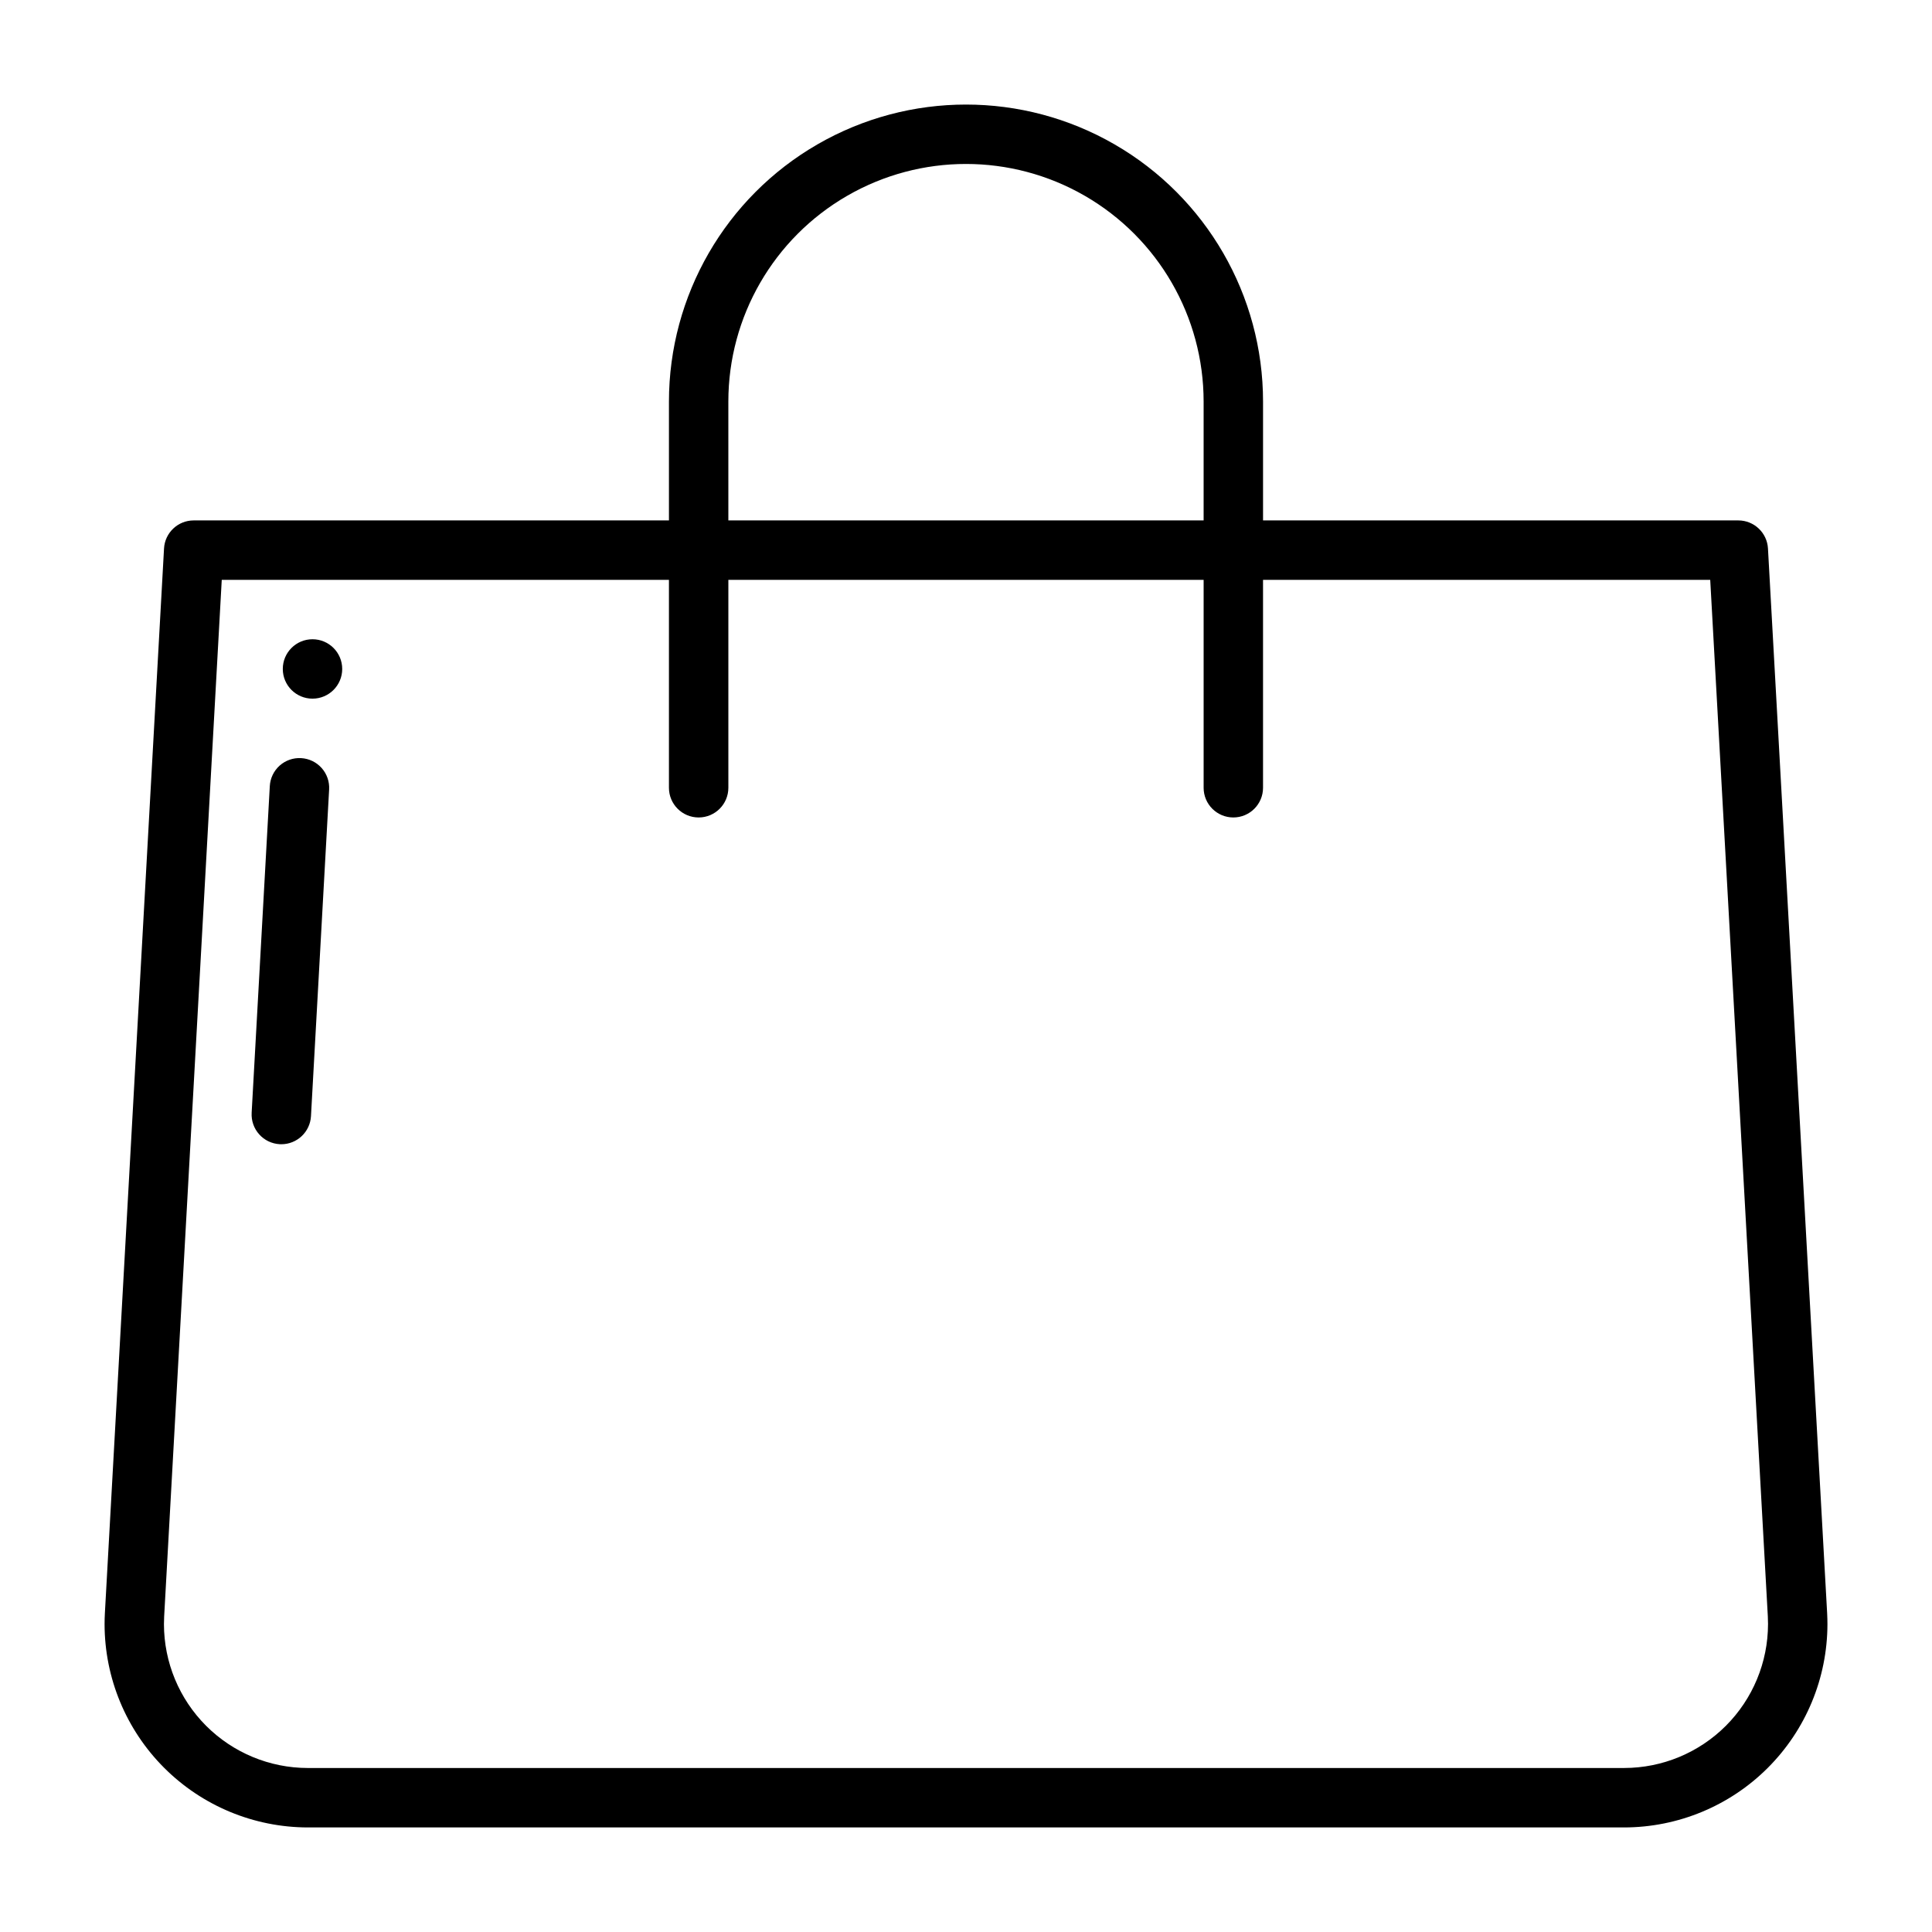 <?xml version="1.0" encoding="UTF-8"?>
<!-- Uploaded to: ICON Repo, www.iconrepo.com, Generator: ICON Repo Mixer Tools -->
<svg fill="#000000" width="800px" height="800px" version="1.1" viewBox="144 144 512 512" xmlns="http://www.w3.org/2000/svg">
 <g>
  <path d="m223.8 344.91c-2.086-0.121-4.133 0.594-5.691 1.984-1.559 1.395-2.496 3.352-2.609 5.438l-4.812 86.594h0.004c-0.117 2.082 0.598 4.129 1.992 5.684 1.391 1.559 3.344 2.496 5.43 2.613 0.148 0.012 0.297 0.012 0.445 0.012 4.172-0.004 7.617-3.266 7.852-7.434l4.812-86.594c0.117-2.082-0.602-4.129-1.992-5.684-1.391-1.559-3.344-2.496-5.43-2.613z"/>
  <path d="m234.69 321.28c0 4.348-3.527 7.871-7.875 7.871s-7.871-3.523-7.871-7.871 3.523-7.871 7.871-7.871 7.875 3.523 7.875 7.871"/>
  <path d="m612.53 289.35c-0.234-4.172-3.684-7.434-7.859-7.434h-125.95v-31.488c0-28.125-15.004-54.113-39.359-68.172-24.355-14.062-54.363-14.062-78.723 0-24.355 14.059-39.359 40.047-39.359 68.172v31.488h-125.95c-4.176 0-7.625 3.262-7.859 7.434l-15.676 282.19c-0.051 0.961-0.078 1.926-0.078 2.887 0.016 14.277 5.695 27.969 15.793 38.066 10.098 10.098 23.789 15.777 38.07 15.797h348.85c14.277-0.02 27.969-5.699 38.066-15.797 10.098-10.098 15.777-23.789 15.797-38.066 0-0.961-0.027-1.926-0.078-2.922zm-275.51-38.922c0-22.5 12.004-43.289 31.488-54.539s43.488-11.25 62.977 0c19.484 11.25 31.488 32.039 31.488 54.539v31.488h-125.95zm237.4 362.11h-348.85c-10.109-0.012-19.797-4.031-26.941-11.176-7.148-7.148-11.168-16.836-11.18-26.941 0-0.691 0.02-1.387 0.055-2.047l15.262-274.71h118.51v55.105-0.004c0 4.348 3.523 7.871 7.871 7.871 4.348 0 7.875-3.523 7.875-7.871v-55.102h125.95v55.105-0.004c0 4.348 3.523 7.871 7.871 7.871s7.871-3.523 7.871-7.871v-55.102h118.51l15.266 274.68c0.035 0.691 0.055 1.387 0.055 2.078h-0.004c-0.012 10.105-4.031 19.793-11.176 26.941-7.148 7.144-16.836 11.164-26.941 11.176z"/>
 </g>
</svg>